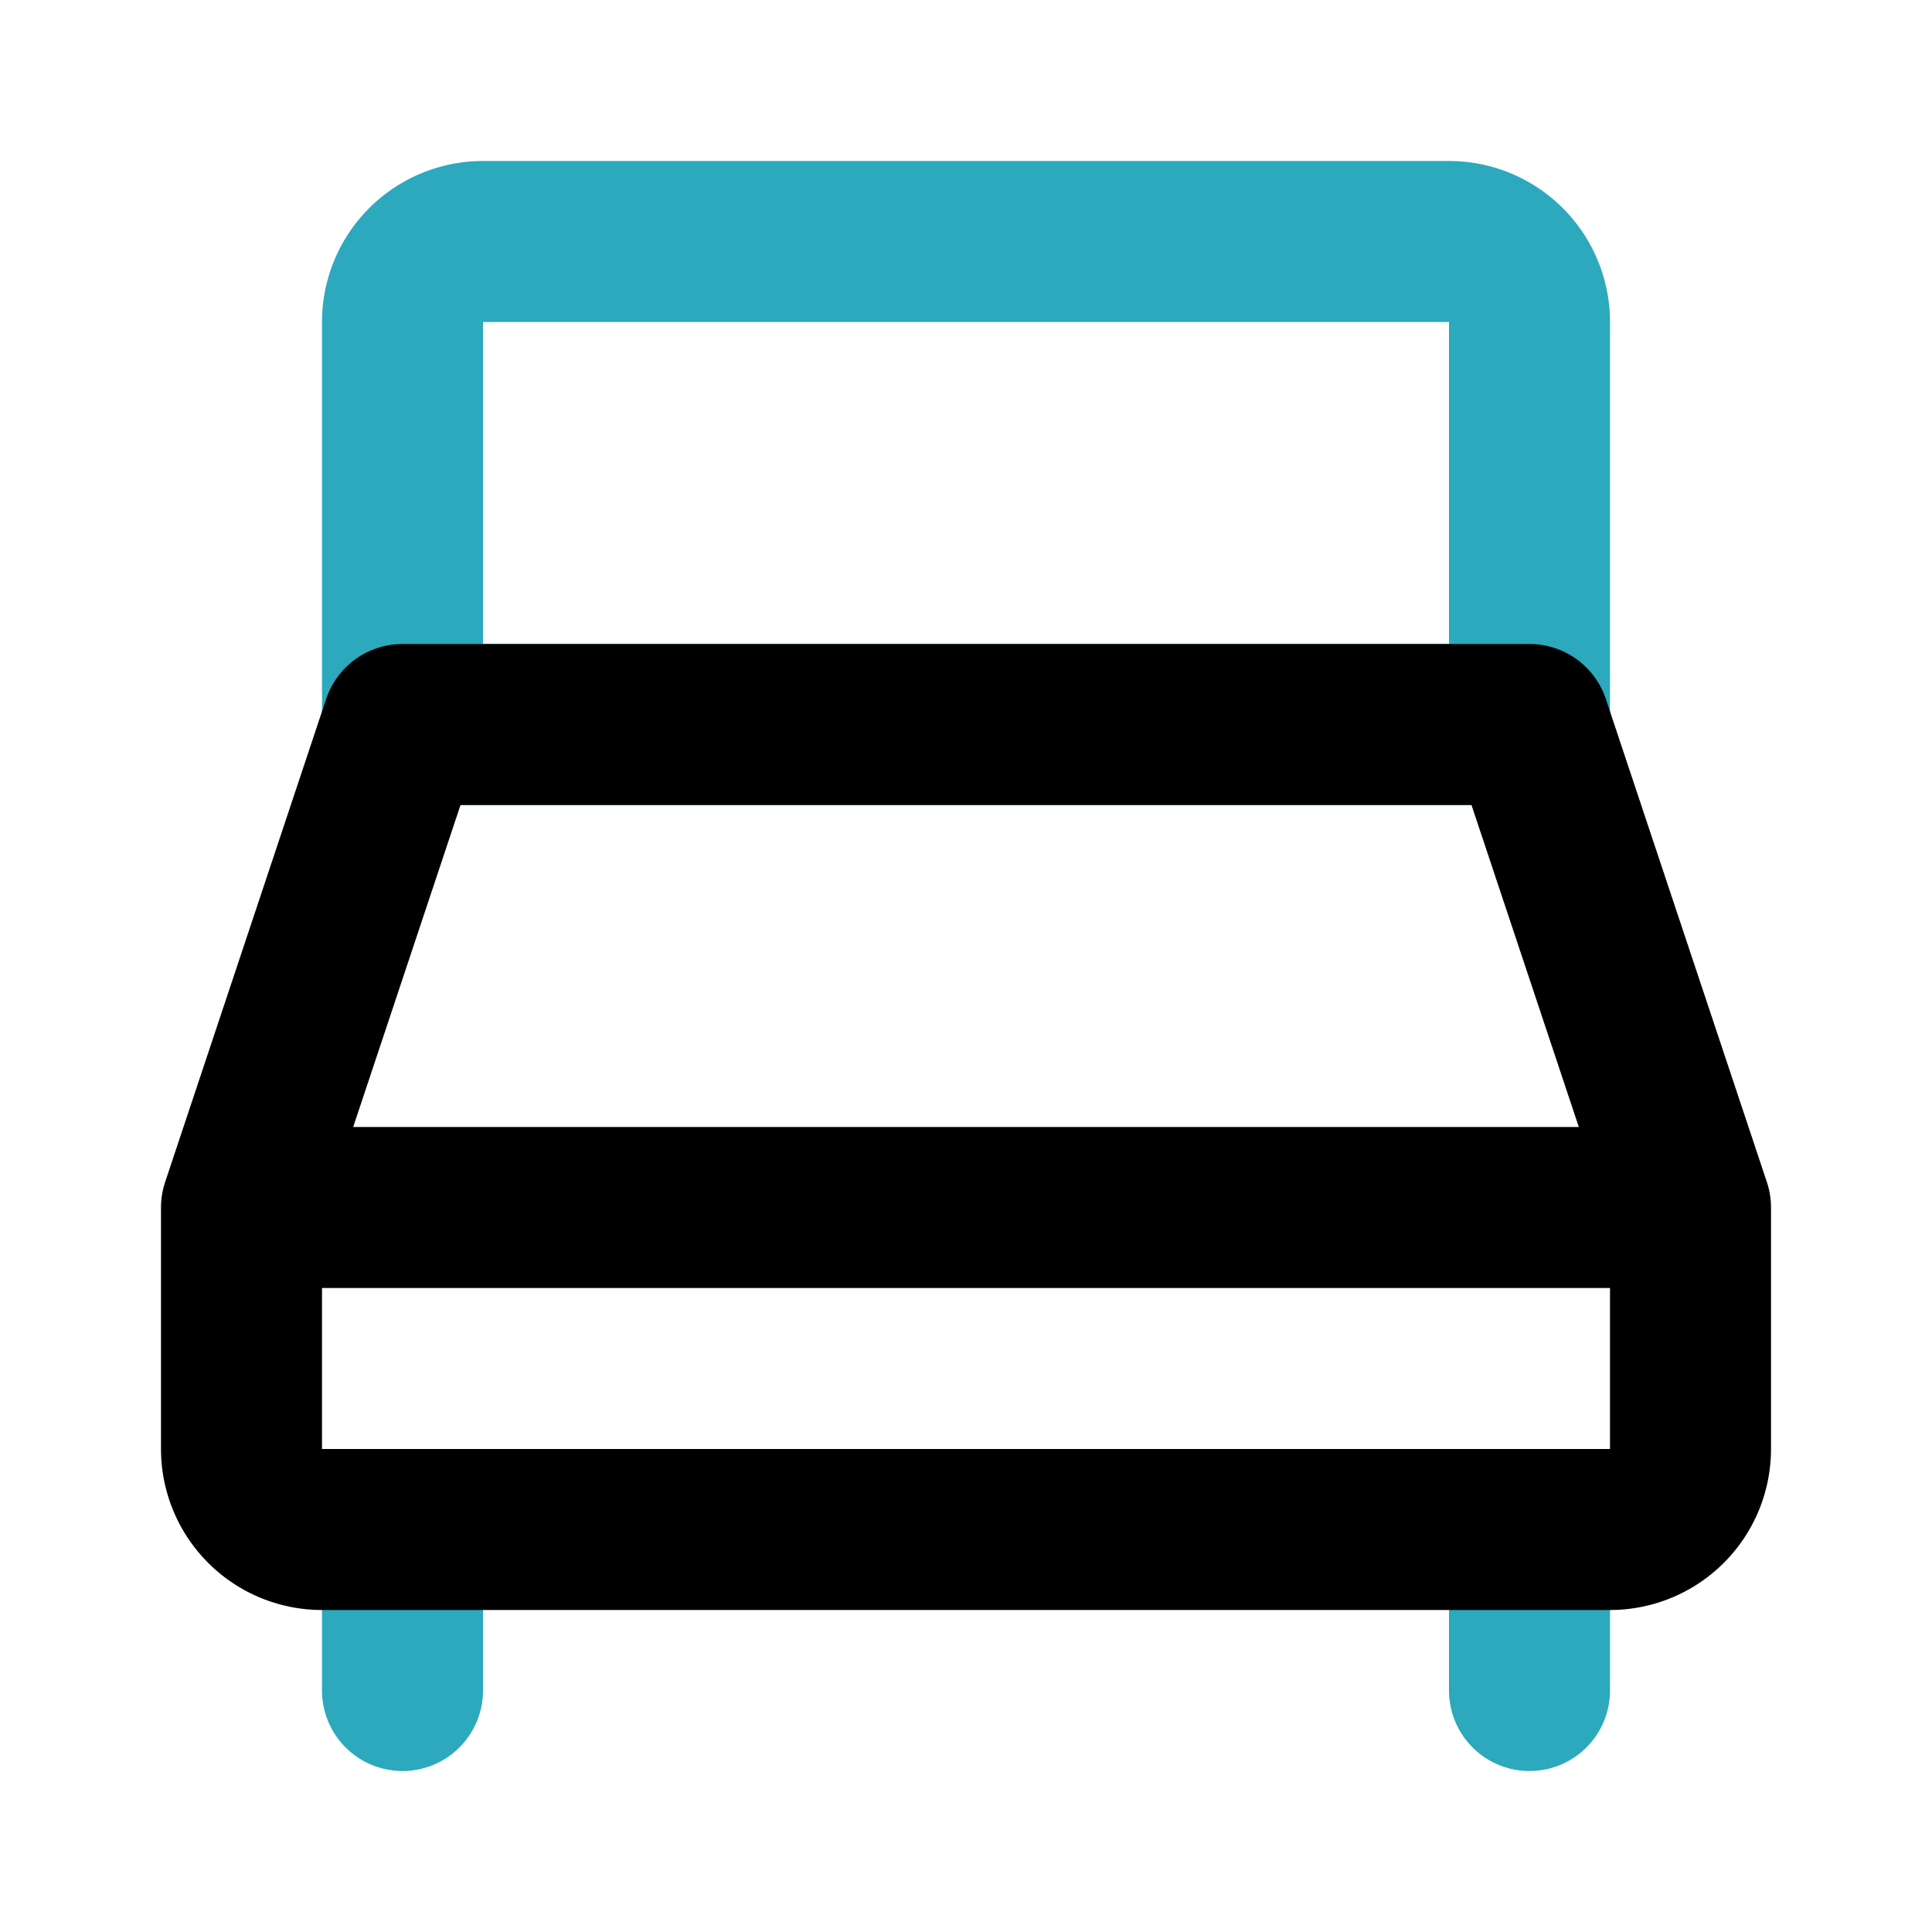 <?xml version="1.0" encoding="utf-8"?>
<svg fill="#000000" width="800px" height="800px" viewBox="0 0 24 24" id="bedroom-7" data-name="Line Color" xmlns="http://www.w3.org/2000/svg" class="icon line-color"><path id="secondary" d="M5,19v2m14-2v2M5,4V9H19V4a1,1,0,0,0-1-1H6A1,1,0,0,0,5,4Z" style="fill: none; stroke: rgb(44, 169, 188); stroke-linecap: round; stroke-linejoin: round; stroke-width: 2;"></path><path id="primary" d="M20,19H4a1,1,0,0,1-1-1V15H21v3A1,1,0,0,1,20,19ZM19,9H5L3,15H21Z" style="fill: none; stroke: rgb(0, 0, 0); stroke-linecap: round; stroke-linejoin: round; stroke-width: 2;"></path></svg>